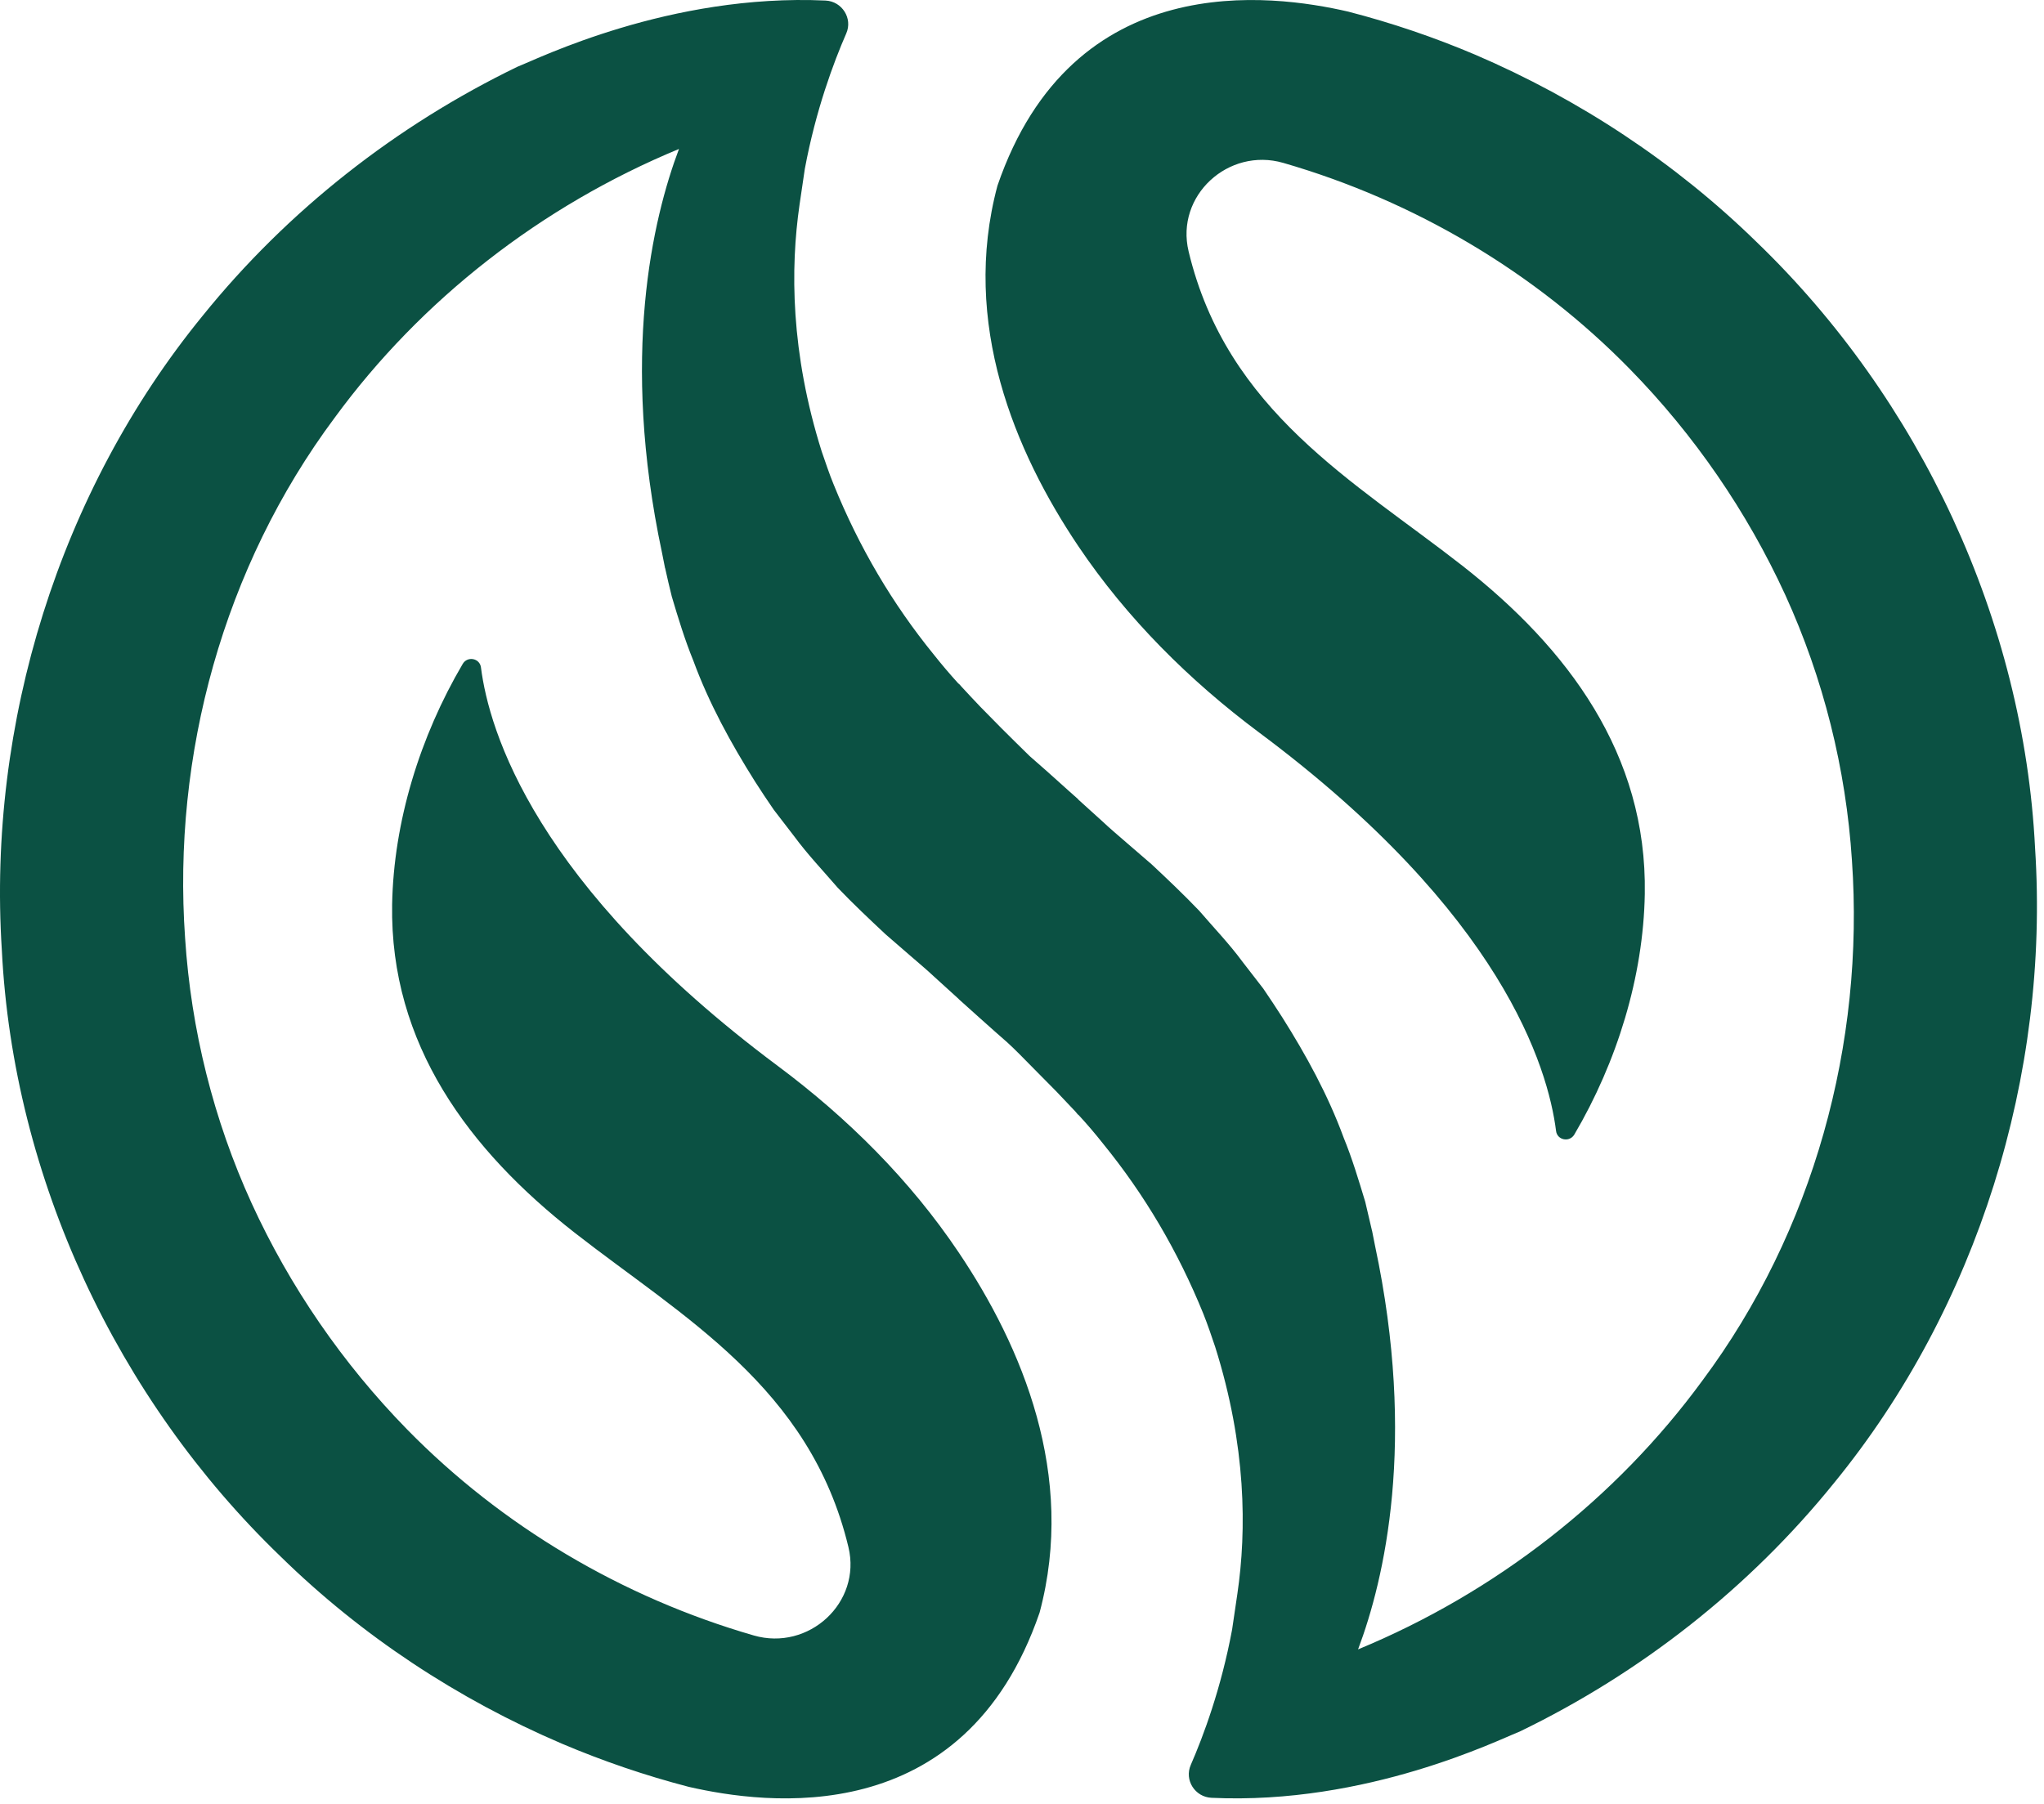 <?xml version="1.0" encoding="UTF-8"?> <svg xmlns="http://www.w3.org/2000/svg" width="179" height="158" viewBox="0 0 179 158" fill="none"><path d="M178.22 74.318C177.23 54.348 168.13 34.968 153.82 21.188C146.71 14.238 138.28 8.688 129.18 4.788C125.567 3.255 121.864 1.998 118.07 1.018C111.39 -0.522 93.94 -2.942 87.35 16.268C84.13 28.308 88.88 39.578 94.43 47.838C98.69 54.168 104.16 59.608 110.27 64.168C131.57 80.038 135.57 93.538 136.27 99.068C136.37 99.878 137.45 100.088 137.87 99.378C141.6 93.038 143.92 85.558 144.04 78.298C144.25 66.068 137.3 56.788 128.07 49.558C118.64 42.178 107.44 36.038 104.09 22.018C102.92 17.148 107.57 12.878 112.38 14.268C123.89 17.598 134.44 23.848 142.74 32.338C148.38 38.098 153 44.828 156.35 52.128C159.68 59.428 161.66 67.338 162.18 75.358C163.3 91.398 158.82 107.868 149.08 120.938C141.52 131.268 130.98 139.498 118.93 144.478C121.24 138.348 124.07 126.288 120.42 109.138C120.334 108.698 120.247 108.262 120.16 107.828C120.154 107.802 120.147 107.778 120.14 107.758C119.954 106.932 119.76 106.105 119.56 105.278C118.99 103.398 118.42 101.488 117.67 99.658C116.3 95.918 114.38 92.418 112.27 89.078C111.737 88.245 111.19 87.418 110.63 86.598L108.82 84.258C107.65 82.668 106.3 81.268 105.02 79.778C103.67 78.368 102.26 77.028 100.85 75.708L98.66 73.818C97.94 73.188 97.15 72.528 96.62 72.018L94.42 70.028V70.008C94.114 69.735 93.81 69.465 93.51 69.198L93.2 68.918C92.2 68.012 91.19 67.115 90.17 66.228C89.9 65.978 87.73 63.818 87.69 63.778C87.077 63.165 86.47 62.548 85.87 61.928C85.31 61.342 84.76 60.755 84.22 60.168C84.133 60.075 84.047 59.978 83.96 59.878V59.908C83.207 59.082 82.487 58.235 81.8 57.368C78.16 52.902 75.23 47.928 73.01 42.448C72.62 41.508 72.3 40.518 71.96 39.548C69.23 30.888 69.21 23.498 70.02 17.918L70.48 14.798C71.44 9.638 73.01 5.448 74.11 2.928C74.69 1.608 73.74 0.118 72.3 0.048C58.66 -0.582 47.11 5.148 45.31 5.848C34.74 10.968 25.21 18.408 17.74 27.668C5.21 43.008 -1.11 63.348 0.16 83.218C1.16 103.188 10.25 122.558 24.57 136.338C31.67 143.298 40.11 148.848 49.21 152.738C52.824 154.272 56.523 155.532 60.31 156.518C66.99 158.048 84.44 160.478 91.04 141.258C94.26 129.228 89.51 117.958 83.95 109.698C79.7 103.368 74.23 97.928 68.11 93.368C46.82 77.488 42.82 63.988 42.12 58.468C42.02 57.648 40.93 57.448 40.52 58.158C36.79 64.498 34.47 71.968 34.34 79.238C34.14 91.468 41.08 100.748 50.31 107.968C59.75 115.348 70.94 121.498 74.3 135.518C75.47 140.388 70.82 144.648 66.01 143.258C54.49 139.928 43.95 133.688 35.64 125.198C30.01 119.438 25.38 112.708 22.04 105.408C18.7 98.098 16.73 90.188 16.21 82.178C15.08 66.128 19.57 49.658 29.31 36.588C36.87 26.258 47.4 18.038 59.46 13.048C57.15 19.178 54.32 31.238 57.97 48.398C58.05 48.832 58.137 49.268 58.23 49.708C58.237 49.728 58.24 49.748 58.24 49.768H58.25C58.43 50.595 58.623 51.422 58.83 52.248C59.39 54.138 59.97 56.038 60.72 57.878C62.09 61.608 64.01 65.108 66.12 68.458C66.653 69.292 67.2 70.115 67.76 70.928L69.56 73.268C70.74 74.868 72.08 76.268 73.36 77.758C74.71 79.168 76.12 80.498 77.54 81.828L79.72 83.718C80.44 84.338 81.23 85.008 81.77 85.518L83.96 87.508V87.518C84.27 87.798 87.19 90.428 88.21 91.308C88.48 91.548 88.89 91.948 89.3 92.358C89.59 92.668 91.91 94.988 92.51 95.608C93.07 96.195 93.624 96.778 94.17 97.358C94.257 97.458 94.34 97.558 94.42 97.658V97.628C95.18 98.448 95.903 99.295 96.59 100.168C100.23 104.635 103.16 109.605 105.38 115.078C105.76 116.028 106.09 117.008 106.42 117.988C109.15 126.648 109.18 134.038 108.36 139.618L107.9 142.738C106.94 147.898 105.38 152.078 104.28 154.598C103.7 155.928 104.65 157.408 106.09 157.478C119.72 158.118 131.27 152.378 133.08 151.678C143.65 146.568 153.18 139.118 160.64 129.868C173.17 114.518 179.5 94.178 178.22 74.318Z" fill="#0B5143"></path></svg> 